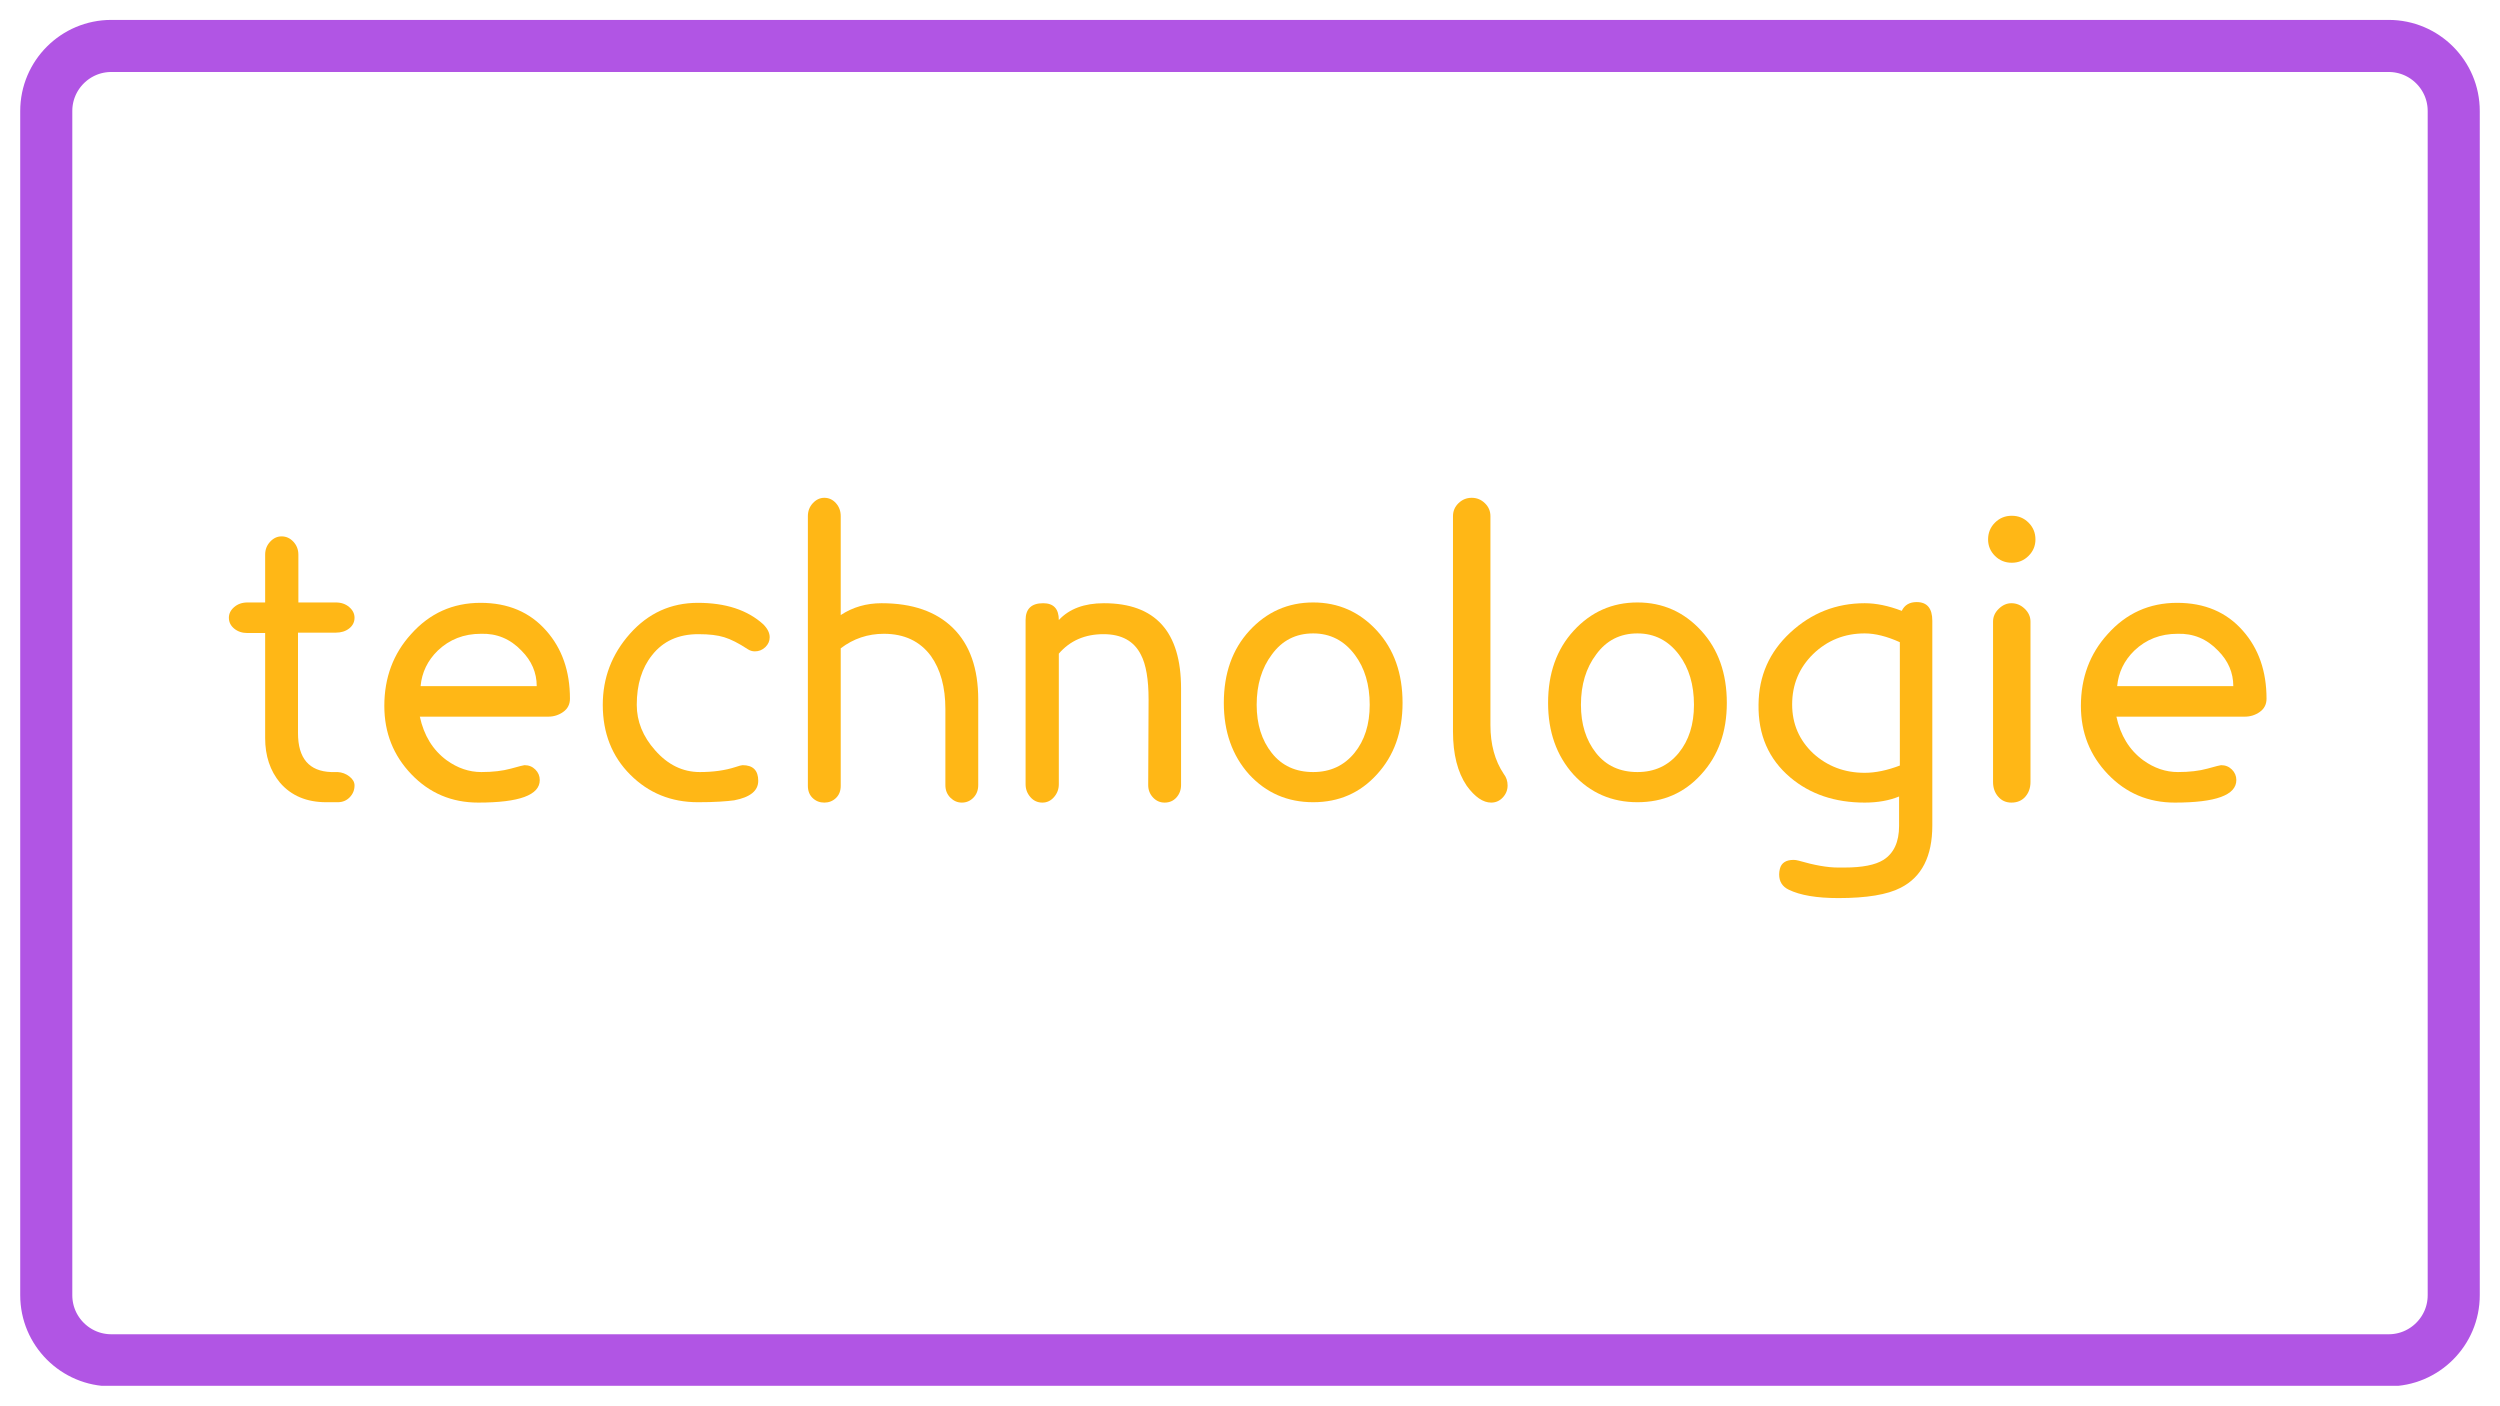 <svg xmlns="http://www.w3.org/2000/svg" xmlns:xlink="http://www.w3.org/1999/xlink" width="1920" viewBox="0 0 1440 810" height="1080" preserveAspectRatio="xMidYMid meet"><defs><g></g><clipPath id="f0291fc881"><path d="M 11.645 11.465 L 1428.988 11.465 L 1428.988 798.535 L 11.645 798.535 Z M 11.645 11.465 " clip-rule="nonzero"></path></clipPath><clipPath id="99f776008a"><path d="M 64.145 11.465 L 1375.855 11.465 C 1404.848 11.465 1428.355 34.969 1428.355 63.965 L 1428.355 746.035 C 1428.355 775.031 1404.848 798.535 1375.855 798.535 L 64.145 798.535 C 35.152 798.535 11.645 775.031 11.645 746.035 L 11.645 63.965 C 11.645 34.969 35.152 11.465 64.145 11.465 Z M 64.145 11.465 " clip-rule="nonzero"></path></clipPath><clipPath id="da371668fd"><path d="M 0.645 0.465 L 1417.48 0.465 L 1417.48 787.535 L 0.645 787.535 Z M 0.645 0.465 " clip-rule="nonzero"></path></clipPath><clipPath id="3bf1618bb0"><path d="M 53.145 0.465 L 1364.855 0.465 C 1393.848 0.465 1417.355 23.969 1417.355 52.965 L 1417.355 735.035 C 1417.355 764.031 1393.848 787.535 1364.855 787.535 L 53.145 787.535 C 24.152 787.535 0.645 764.031 0.645 735.035 L 0.645 52.965 C 0.645 23.969 24.152 0.465 53.145 0.465 Z M 53.145 0.465 " clip-rule="nonzero"></path></clipPath><clipPath id="22cccd2f58"><rect x="0" width="1418" y="0" height="788"></rect></clipPath><clipPath id="b1a7e1ddd1"><path d="M 11.648 11.465 L 1428.395 11.465 L 1428.395 798.215 L 11.648 798.215 Z M 11.648 11.465 " clip-rule="nonzero"></path></clipPath><clipPath id="0f5178e513"><path d="M 64.148 11.465 L 1375.848 11.465 C 1404.844 11.465 1428.348 34.969 1428.348 63.965 L 1428.348 746.031 C 1428.348 775.027 1404.844 798.531 1375.848 798.531 L 64.148 798.531 C 35.152 798.531 11.648 775.027 11.648 746.031 L 11.648 63.965 C 11.648 34.969 35.152 11.465 64.148 11.465 Z M 64.148 11.465 " clip-rule="nonzero"></path></clipPath></defs><rect x="-144" width="1728" fill="#ffffff" y="-81" height="972" fill-opacity="1"></rect><rect x="-144" width="1728" fill="#ffffff" y="-81" height="972" fill-opacity="1"></rect><g clip-path="url(#f0291fc881)"><g clip-path="url(#99f776008a)"><g transform="matrix(1, 0, 0, 1, 11, 11)"><g clip-path="url(#22cccd2f58)"><g clip-path="url(#da371668fd)"><g clip-path="url(#3bf1618bb0)"><path fill="#ffffff" d="M 0.645 0.465 L 1417.988 0.465 L 1417.988 787.535 L 0.645 787.535 Z M 0.645 0.465 " fill-opacity="1" fill-rule="nonzero"></path></g></g></g></g></g></g><g clip-path="url(#b1a7e1ddd1)"><g clip-path="url(#0f5178e513)"><path stroke-linecap="butt" transform="matrix(0.75, 0, 0, 0.75, 11.647, 11.465)" fill="none" stroke-linejoin="miter" d="M 70.001 0 L 1818.934 0 C 1857.595 0 1888.934 31.339 1888.934 70 L 1888.934 979.422 C 1888.934 1018.084 1857.595 1049.422 1818.934 1049.422 L 70.001 1049.422 C 31.34 1049.422 0.001 1018.084 0.001 979.422 L 0.001 70 C 0.001 31.339 31.34 0 70.001 0 Z M 70.001 0 " stroke="#b155e4" stroke-width="80" stroke-opacity="1" stroke-miterlimit="4"></path></g></g><g fill="#ffb716" fill-opacity="1"><g transform="translate(124.787, 459)"><g><path d="M 79.422 -6.594 C 79.422 -3.957 78.504 -1.688 76.672 0.219 C 74.836 2.125 72.523 3.078 69.734 3.078 L 63.141 3.078 C 51.848 3.078 42.973 -0.66 36.516 -8.141 C 30.797 -15.035 27.938 -23.613 27.938 -33.875 L 27.938 -94.375 L 17.812 -94.375 C 14.738 -94.375 12.176 -95.219 10.125 -96.906 C 8.07 -98.594 7.047 -100.688 7.047 -103.188 C 7.047 -105.531 8.07 -107.582 10.125 -109.344 C 12.176 -111.102 14.738 -111.984 17.812 -111.984 L 27.938 -111.984 L 27.938 -139.484 C 27.938 -142.41 28.891 -144.898 30.797 -146.953 C 32.703 -149.016 34.906 -150.047 37.406 -150.047 C 40.039 -150.047 42.312 -149.016 44.219 -146.953 C 46.125 -144.898 47.078 -142.41 47.078 -139.484 L 47.078 -111.984 L 68.641 -111.984 C 71.723 -111.984 74.289 -111.102 76.344 -109.344 C 78.395 -107.582 79.422 -105.531 79.422 -103.188 C 79.422 -100.688 78.395 -98.629 76.344 -97.016 C 74.289 -95.398 71.723 -94.594 68.641 -94.594 L 46.859 -94.594 L 46.859 -36.734 C 46.859 -22.211 53.238 -14.734 66 -14.297 L 69.734 -14.297 C 72.234 -14.148 74.473 -13.305 76.453 -11.766 C 78.43 -10.223 79.422 -8.5 79.422 -6.594 Z M 79.422 -6.594 "></path></g></g></g><g fill="#ffb716" fill-opacity="1"><g transform="translate(211.246, 459)"><g><path d="M 117.047 -56.547 C 117.047 -53.316 115.758 -50.785 113.188 -48.953 C 110.625 -47.117 107.727 -46.203 104.5 -46.203 L 30.578 -46.203 C 32.922 -35.348 38.055 -26.988 45.984 -21.125 C 52.285 -16.57 58.957 -14.297 66 -14.297 C 72.602 -14.297 78.285 -14.957 83.047 -16.281 C 87.816 -17.602 90.422 -18.266 90.859 -18.266 C 93.348 -18.266 95.438 -17.422 97.125 -15.734 C 98.812 -14.047 99.656 -12.031 99.656 -9.688 C 99.656 -1.031 87.848 3.297 64.234 3.297 C 48.984 3.297 36.148 -2.129 25.734 -12.984 C 15.328 -23.836 10.125 -36.961 10.125 -52.359 C 10.125 -68.641 15.254 -82.426 25.516 -93.719 C 36.223 -105.75 49.57 -111.766 65.562 -111.766 C 81.395 -111.766 94.008 -106.41 103.406 -95.703 C 112.5 -85.43 117.047 -72.379 117.047 -56.547 Z M 31.016 -63.797 L 97.906 -63.797 C 97.906 -71.566 94.969 -78.391 89.094 -84.266 C 82.645 -91.004 74.875 -94.227 65.781 -93.938 C 55.957 -93.938 47.672 -90.711 40.922 -84.266 C 35.055 -78.547 31.754 -71.723 31.016 -63.797 Z M 31.016 -63.797 "></path></g></g></g><g fill="#ffb716" fill-opacity="1"><g transform="translate(337.964, 459)"><g><path d="M 105.375 -91.953 C 105.375 -89.754 104.531 -87.848 102.844 -86.234 C 101.156 -84.617 99.141 -83.812 96.797 -83.812 C 95.328 -83.812 93.938 -84.254 92.625 -85.141 C 87.488 -88.516 83.016 -90.785 79.203 -91.953 C 77.297 -92.547 75.129 -92.988 72.703 -93.281 C 70.285 -93.57 67.461 -93.719 64.234 -93.719 C 52.797 -93.719 43.926 -89.688 37.625 -81.625 C 31.75 -74.289 28.812 -64.754 28.812 -53.016 C 28.812 -43.484 32.332 -34.758 39.375 -26.844 C 46.707 -18.477 55.289 -14.297 65.125 -14.297 C 72.895 -14.297 79.711 -15.25 85.578 -17.156 C 87.773 -17.895 89.172 -18.266 89.766 -18.266 C 95.773 -18.266 98.781 -15.254 98.781 -9.234 C 98.781 -3.516 94.16 0.223 84.922 1.984 C 82.867 2.273 80.082 2.531 76.562 2.75 C 73.039 2.969 68.859 3.078 64.016 3.078 C 48.617 3.078 35.641 -2.203 25.078 -12.766 C 14.516 -23.316 9.234 -36.734 9.234 -53.016 C 9.234 -68.566 14.441 -82.207 24.859 -93.938 C 35.422 -105.82 48.473 -111.766 64.016 -111.766 C 80.004 -111.766 92.547 -107.656 101.641 -99.438 C 104.129 -96.945 105.375 -94.453 105.375 -91.953 Z M 105.375 -91.953 "></path></g></g></g><g fill="#ffb716" fill-opacity="1"><g transform="translate(450.383, 459)"><g><path d="M 113.078 -56.094 L 113.078 -6.812 C 113.078 -3.883 112.16 -1.469 110.328 0.438 C 108.492 2.344 106.258 3.297 103.625 3.297 C 101.125 3.297 98.922 2.344 97.016 0.438 C 95.109 -1.469 94.156 -3.883 94.156 -6.812 L 94.156 -50.594 C 94.156 -63.207 91.367 -73.406 85.797 -81.188 C 79.492 -89.688 70.473 -93.938 58.734 -93.938 C 49.492 -93.938 41.207 -91.148 33.875 -85.578 L 33.875 -6.375 C 33.875 -3.445 32.957 -1.102 31.125 0.656 C 29.289 2.414 27.055 3.297 24.422 3.297 C 21.773 3.297 19.535 2.414 17.703 0.656 C 15.867 -1.102 14.953 -3.445 14.953 -6.375 L 14.953 -161.703 C 14.953 -164.629 15.906 -167.117 17.812 -169.172 C 19.727 -171.234 21.93 -172.266 24.422 -172.266 C 27.055 -172.266 29.289 -171.234 31.125 -169.172 C 32.957 -167.117 33.875 -164.629 33.875 -161.703 L 33.875 -104.719 C 40.77 -109.27 48.617 -111.547 57.422 -111.547 C 75.172 -111.547 88.883 -106.773 98.562 -97.234 C 108.238 -87.703 113.078 -73.988 113.078 -56.094 Z M 113.078 -56.094 "></path></g></g></g><g fill="#ffb716" fill-opacity="1"><g transform="translate(576.881, 459)"><g><path d="M 103.406 -62.484 L 103.406 -6.812 C 103.406 -4.031 102.523 -1.648 100.766 0.328 C 99.004 2.305 96.727 3.297 93.938 3.297 C 91.301 3.297 89.066 2.305 87.234 0.328 C 85.398 -1.648 84.484 -4.031 84.484 -6.812 L 84.703 -56.094 C 84.703 -67.688 83.234 -76.27 80.297 -81.844 C 76.336 -89.758 69.148 -93.719 58.734 -93.719 C 48.035 -93.719 39.457 -89.977 33 -82.5 L 33 -7.266 C 33 -4.473 32.082 -2.016 30.25 0.109 C 28.414 2.234 26.18 3.297 23.547 3.297 C 20.754 3.297 18.441 2.234 16.609 0.109 C 14.773 -2.016 13.859 -4.473 13.859 -7.266 L 13.859 -101.859 C 13.859 -108.316 17.234 -111.547 23.984 -111.547 C 29.992 -111.547 33 -108.316 33 -101.859 C 39.008 -108.316 47.66 -111.547 58.953 -111.547 C 88.586 -111.547 103.406 -95.191 103.406 -62.484 Z M 103.406 -62.484 "></path></g></g></g><g fill="#ffb716" fill-opacity="1"><g transform="translate(694.14, 459)"><g><path d="M 113.734 -54.125 C 113.734 -37.406 108.82 -23.691 99 -12.984 C 89.32 -2.273 77.078 3.078 62.266 3.078 C 47.453 3.078 35.129 -2.273 25.297 -12.984 C 15.617 -23.836 10.781 -37.551 10.781 -54.125 C 10.781 -71.133 15.691 -84.992 25.516 -95.703 C 35.492 -106.555 47.742 -111.984 62.266 -111.984 C 76.785 -111.984 89.031 -106.555 99 -95.703 C 108.82 -84.992 113.734 -71.133 113.734 -54.125 Z M 94.812 -53.016 C 94.812 -64.609 91.953 -74.219 86.234 -81.844 C 80.078 -90.051 72.086 -94.156 62.266 -94.156 C 52.285 -94.156 44.363 -90.125 38.5 -82.062 C 32.633 -74.289 29.703 -64.609 29.703 -53.016 C 29.703 -41.867 32.598 -32.629 38.391 -25.297 C 44.18 -17.961 52.141 -14.297 62.266 -14.297 C 72.086 -14.297 80.004 -17.961 86.016 -25.297 C 91.879 -32.484 94.812 -41.723 94.812 -53.016 Z M 94.812 -53.016 "></path></g></g></g><g fill="#ffb716" fill-opacity="1"><g transform="translate(818.438, 459)"><g><path d="M 47.734 -13.203 C 49.203 -11.297 49.938 -9.094 49.938 -6.594 C 49.938 -3.957 49.02 -1.648 47.188 0.328 C 45.352 2.305 43.117 3.297 40.484 3.297 C 35.785 3.297 31.094 0.07 26.406 -6.375 C 21.125 -14.156 18.484 -24.57 18.484 -37.625 L 18.484 -161.703 C 18.484 -164.629 19.547 -167.117 21.672 -169.172 C 23.797 -171.234 26.328 -172.266 29.266 -172.266 C 32.191 -172.266 34.719 -171.234 36.844 -169.172 C 38.977 -167.117 40.047 -164.629 40.047 -161.703 L 40.047 -41.359 C 40.047 -30.211 42.609 -20.828 47.734 -13.203 Z M 47.734 -13.203 "></path></g></g></g><g fill="#ffb716" fill-opacity="1"><g transform="translate(880.917, 459)"><g><path d="M 113.734 -54.125 C 113.734 -37.406 108.82 -23.691 99 -12.984 C 89.32 -2.273 77.078 3.078 62.266 3.078 C 47.453 3.078 35.129 -2.273 25.297 -12.984 C 15.617 -23.836 10.781 -37.551 10.781 -54.125 C 10.781 -71.133 15.691 -84.992 25.516 -95.703 C 35.492 -106.555 47.742 -111.984 62.266 -111.984 C 76.785 -111.984 89.031 -106.555 99 -95.703 C 108.82 -84.992 113.734 -71.133 113.734 -54.125 Z M 94.812 -53.016 C 94.812 -64.609 91.953 -74.219 86.234 -81.844 C 80.078 -90.051 72.086 -94.156 62.266 -94.156 C 52.285 -94.156 44.363 -90.125 38.5 -82.062 C 32.633 -74.289 29.703 -64.609 29.703 -53.016 C 29.703 -41.867 32.598 -32.629 38.391 -25.297 C 44.18 -17.961 52.141 -14.297 62.266 -14.297 C 72.086 -14.297 80.004 -17.961 86.016 -25.297 C 91.879 -32.484 94.812 -41.723 94.812 -53.016 Z M 94.812 -53.016 "></path></g></g></g><g fill="#ffb716" fill-opacity="1"><g transform="translate(1005.216, 459)"><g><path d="M 107.797 -101.422 L 107.797 16.5 C 107.797 34.25 101.711 46.203 89.547 52.359 C 81.91 56.316 69.957 58.297 53.688 58.297 C 41.219 58.297 31.68 56.68 25.078 53.453 C 21.41 51.691 19.578 48.758 19.578 44.656 C 19.578 44.07 19.613 43.52 19.688 43 C 19.758 42.488 19.867 41.941 20.016 41.359 C 20.898 37.984 23.539 36.297 27.938 36.297 C 28.375 36.297 28.812 36.332 29.25 36.406 C 29.695 36.477 30.211 36.586 30.797 36.734 C 39.891 39.379 47.441 40.703 53.453 40.703 L 57.203 40.703 C 67.461 40.703 74.941 39.234 79.641 36.297 C 85.648 32.484 88.656 25.957 88.656 16.719 L 88.656 -0.219 C 82.938 2.125 76.336 3.297 68.859 3.297 C 51.703 3.297 37.398 -1.539 25.953 -11.219 C 13.492 -21.781 7.41 -35.785 7.703 -53.234 C 7.848 -69.66 13.93 -83.445 25.953 -94.594 C 38.129 -105.895 52.43 -111.547 68.859 -111.547 C 75.461 -111.547 82.578 -110.078 90.203 -107.141 C 91.816 -110.516 94.676 -112.203 98.781 -112.203 C 104.789 -112.203 107.797 -108.609 107.797 -101.422 Z M 89.094 -18.047 L 89.094 -89.094 C 81.613 -92.469 74.867 -94.156 68.859 -94.156 C 57.273 -94.156 47.375 -90.195 39.156 -82.281 C 31.094 -74.363 27.062 -64.68 27.062 -53.234 C 27.062 -42.086 31.094 -32.703 39.156 -25.078 C 47.375 -17.598 57.273 -13.859 68.859 -13.859 C 75.016 -13.859 81.758 -15.254 89.094 -18.047 Z M 89.094 -18.047 "></path></g></g></g><g fill="#ffb716" fill-opacity="1"><g transform="translate(1129.074, 459)"><g><path d="M 43.344 -148.281 C 43.344 -144.613 42.02 -141.457 39.375 -138.812 C 36.738 -136.176 33.516 -134.859 29.703 -134.859 C 25.891 -134.859 22.66 -136.176 20.016 -138.812 C 17.379 -141.457 16.062 -144.613 16.062 -148.281 C 16.062 -152.094 17.379 -155.316 20.016 -157.953 C 22.66 -160.598 25.891 -161.922 29.703 -161.922 C 33.516 -161.922 36.738 -160.598 39.375 -157.953 C 42.02 -155.316 43.344 -152.094 43.344 -148.281 Z M 40.484 -100.984 L 40.484 -8.578 C 40.484 -5.203 39.492 -2.379 37.516 -0.109 C 35.535 2.16 32.859 3.297 29.484 3.297 C 26.398 3.297 23.867 2.16 21.891 -0.109 C 19.91 -2.379 18.922 -5.203 18.922 -8.578 L 18.922 -100.984 C 18.922 -103.766 20.02 -106.219 22.219 -108.344 C 24.414 -110.477 26.836 -111.547 29.484 -111.547 C 32.41 -111.547 34.973 -110.477 37.172 -108.344 C 39.379 -106.219 40.484 -103.766 40.484 -100.984 Z M 40.484 -100.984 "></path></g></g></g><g fill="#ffb716" fill-opacity="1"><g transform="translate(1188.473, 459)"><g><path d="M 117.047 -56.547 C 117.047 -53.316 115.758 -50.785 113.188 -48.953 C 110.625 -47.117 107.727 -46.203 104.5 -46.203 L 30.578 -46.203 C 32.922 -35.348 38.055 -26.988 45.984 -21.125 C 52.285 -16.57 58.957 -14.297 66 -14.297 C 72.602 -14.297 78.285 -14.957 83.047 -16.281 C 87.816 -17.602 90.422 -18.266 90.859 -18.266 C 93.348 -18.266 95.438 -17.422 97.125 -15.734 C 98.812 -14.047 99.656 -12.031 99.656 -9.688 C 99.656 -1.031 87.848 3.297 64.234 3.297 C 48.984 3.297 36.148 -2.129 25.734 -12.984 C 15.328 -23.836 10.125 -36.961 10.125 -52.359 C 10.125 -68.641 15.254 -82.426 25.516 -93.719 C 36.223 -105.75 49.57 -111.766 65.562 -111.766 C 81.395 -111.766 94.008 -106.41 103.406 -95.703 C 112.5 -85.43 117.047 -72.379 117.047 -56.547 Z M 31.016 -63.797 L 97.906 -63.797 C 97.906 -71.566 94.969 -78.391 89.094 -84.266 C 82.645 -91.004 74.875 -94.227 65.781 -93.938 C 55.957 -93.938 47.672 -90.711 40.922 -84.266 C 35.055 -78.547 31.754 -71.723 31.016 -63.797 Z M 31.016 -63.797 "></path></g></g></g></svg>